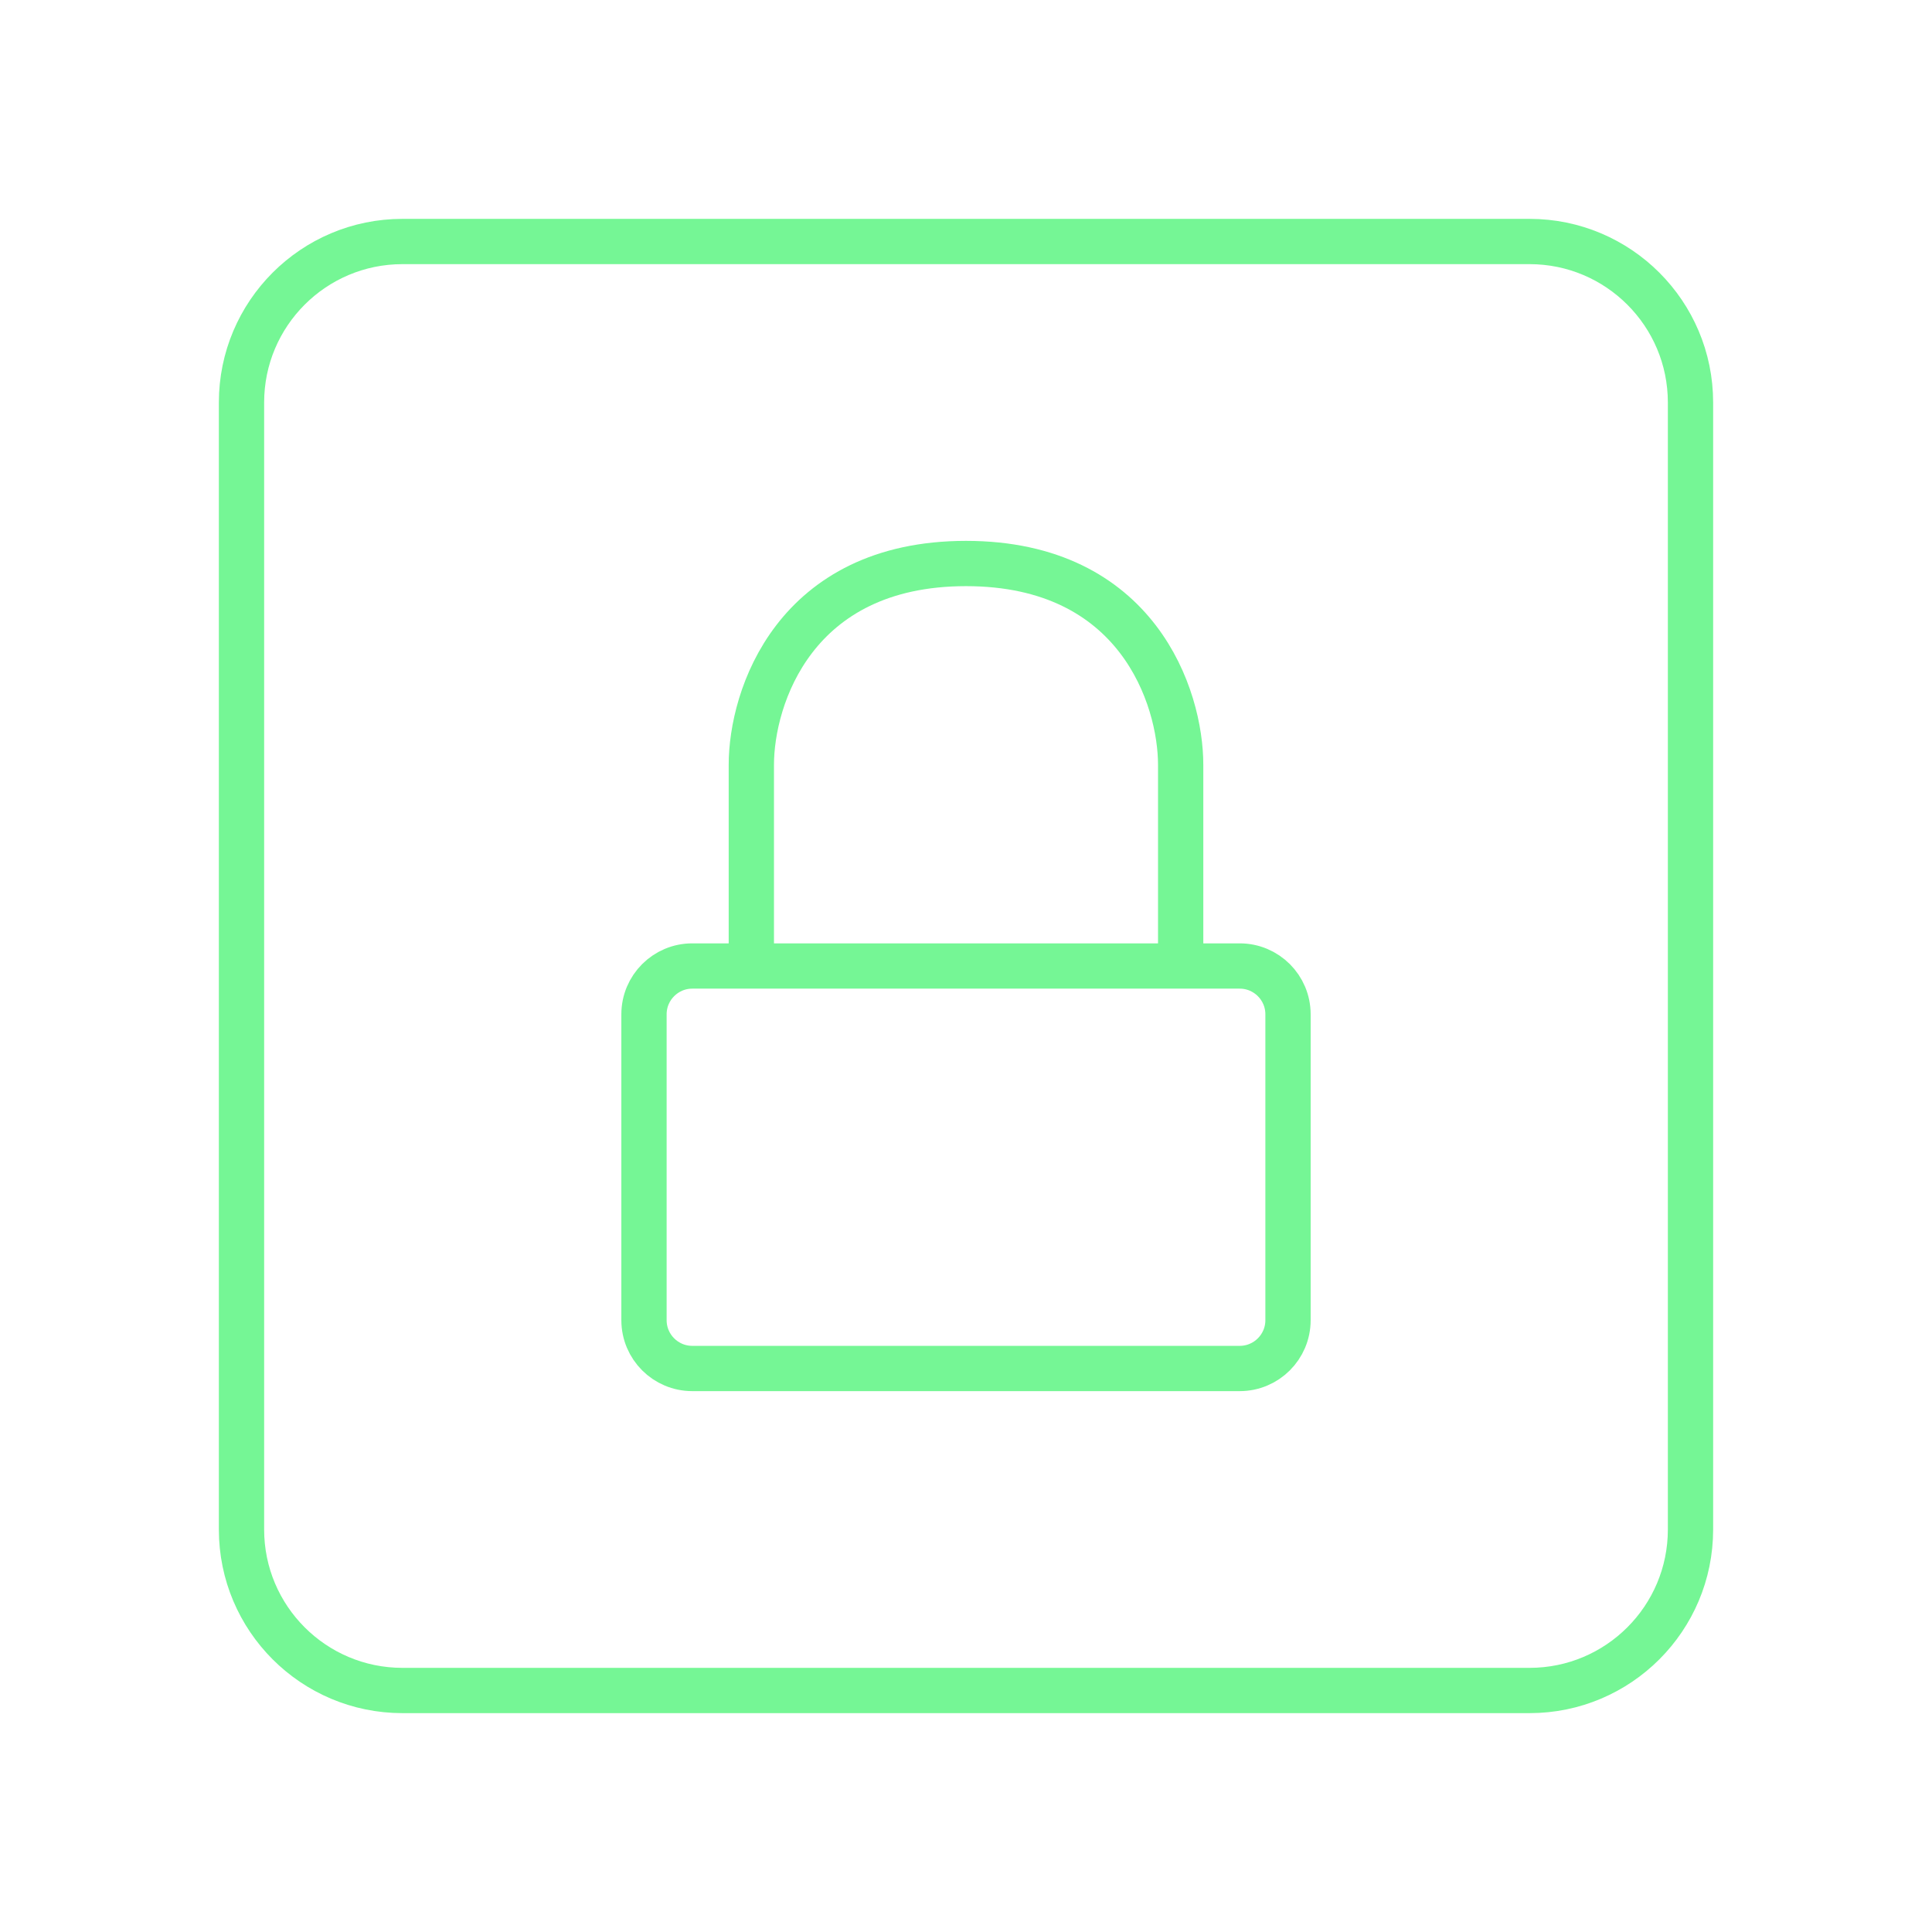 <svg width="64" height="64" viewBox="0 0 64 64" fill="none" xmlns="http://www.w3.org/2000/svg">
<path d="M39.111 32H24.889M39.111 32H41.067C41.95 32 42.667 32.716 42.667 33.6V43.733C42.667 44.617 41.95 45.333 41.067 45.333H22.933C22.05 45.333 21.333 44.617 21.333 43.733V33.6C21.333 32.716 22.05 32 22.933 32H24.889H39.111ZM39.111 32V25.333C39.111 23.111 37.689 18.667 32 18.667C26.311 18.667 24.889 23.111 24.889 25.333V32H39.111Z" stroke="#75F695" stroke-width="1.5" stroke-linecap="round" stroke-linejoin="round"/>
<path d="M8 50.667V13.333C8 10.388 10.388 8 13.333 8H50.667C53.612 8 56 10.388 56 13.333V50.667C56 53.612 53.612 56 50.667 56H13.333C10.388 56 8 53.612 8 50.667Z" stroke="#75F695" stroke-width="1.5"/>
</svg>
